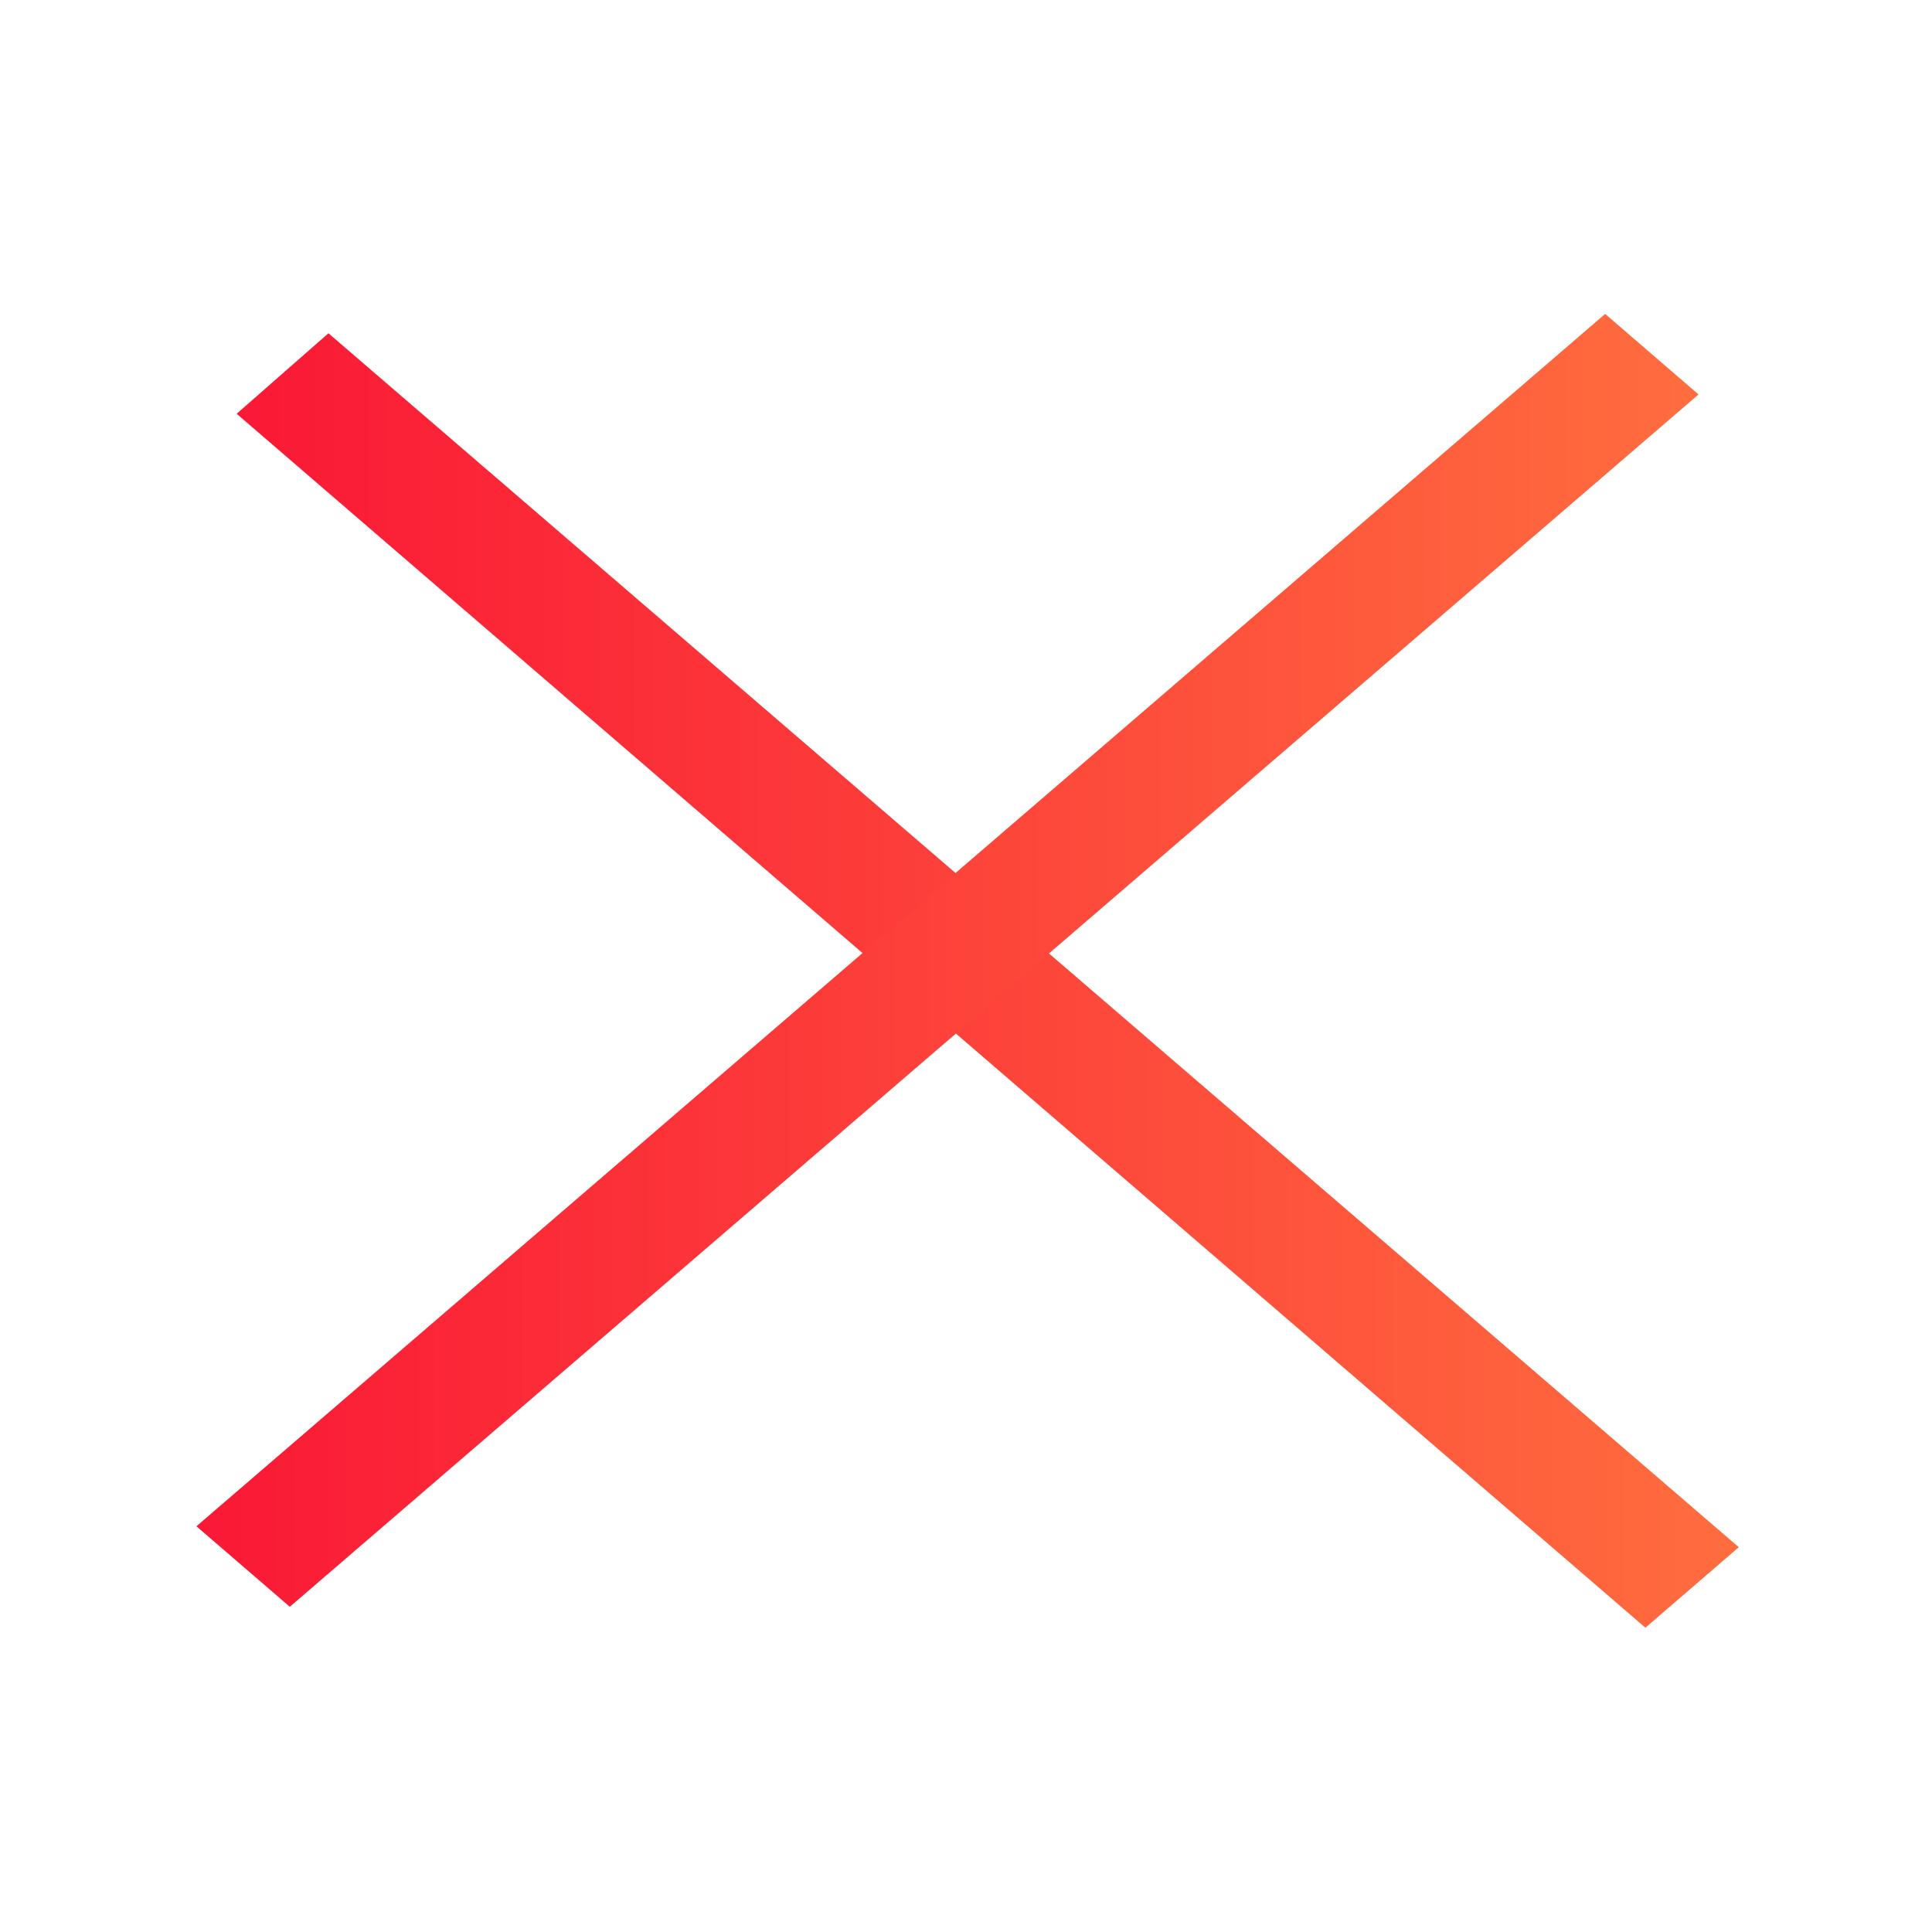 <?xml version="1.0" encoding="utf-8"?>
<!-- Generator: Adobe Illustrator 22.1.0, SVG Export Plug-In . SVG Version: 6.00 Build 0)  -->
<svg version="1.1" id="Calque_1" xmlns="http://www.w3.org/2000/svg" xmlns:xlink="http://www.w3.org/1999/xlink" x="0px" y="0px"
	 viewBox="0 0 120 120" style="enable-background:new 0 0 120 120;" xml:space="preserve">
<style type="text/css">
	.st0{fill:url(#SVGID_1_);}
	.st1{fill:url(#SVGID_2_);}
</style>
<g>
	<linearGradient id="SVGID_1_" gradientUnits="userSpaceOnUse" x1="14.655" y1="60.916" x2="108" y2="60.916">
		<stop  offset="0" style="stop-color:#FA1836"/>
		<stop  offset="1" style="stop-color:#FF6D3E"/>
	</linearGradient>
	<polygon class="st0" points="20.4,20.7 108,96.1 102.2,101.1 14.7,25.7 	"/>
	<linearGradient id="SVGID_2_" gradientUnits="userSpaceOnUse" x1="12.179" y1="59.637" x2="105.524" y2="59.637">
		<stop  offset="0" style="stop-color:#FA1836"/>
		<stop  offset="1" style="stop-color:#FF6D3E"/>
	</linearGradient>
	<polygon class="st1" points="12.2,94.8 99.7,19.5 105.5,24.5 18,99.8 	"/>
</g>
</svg>
